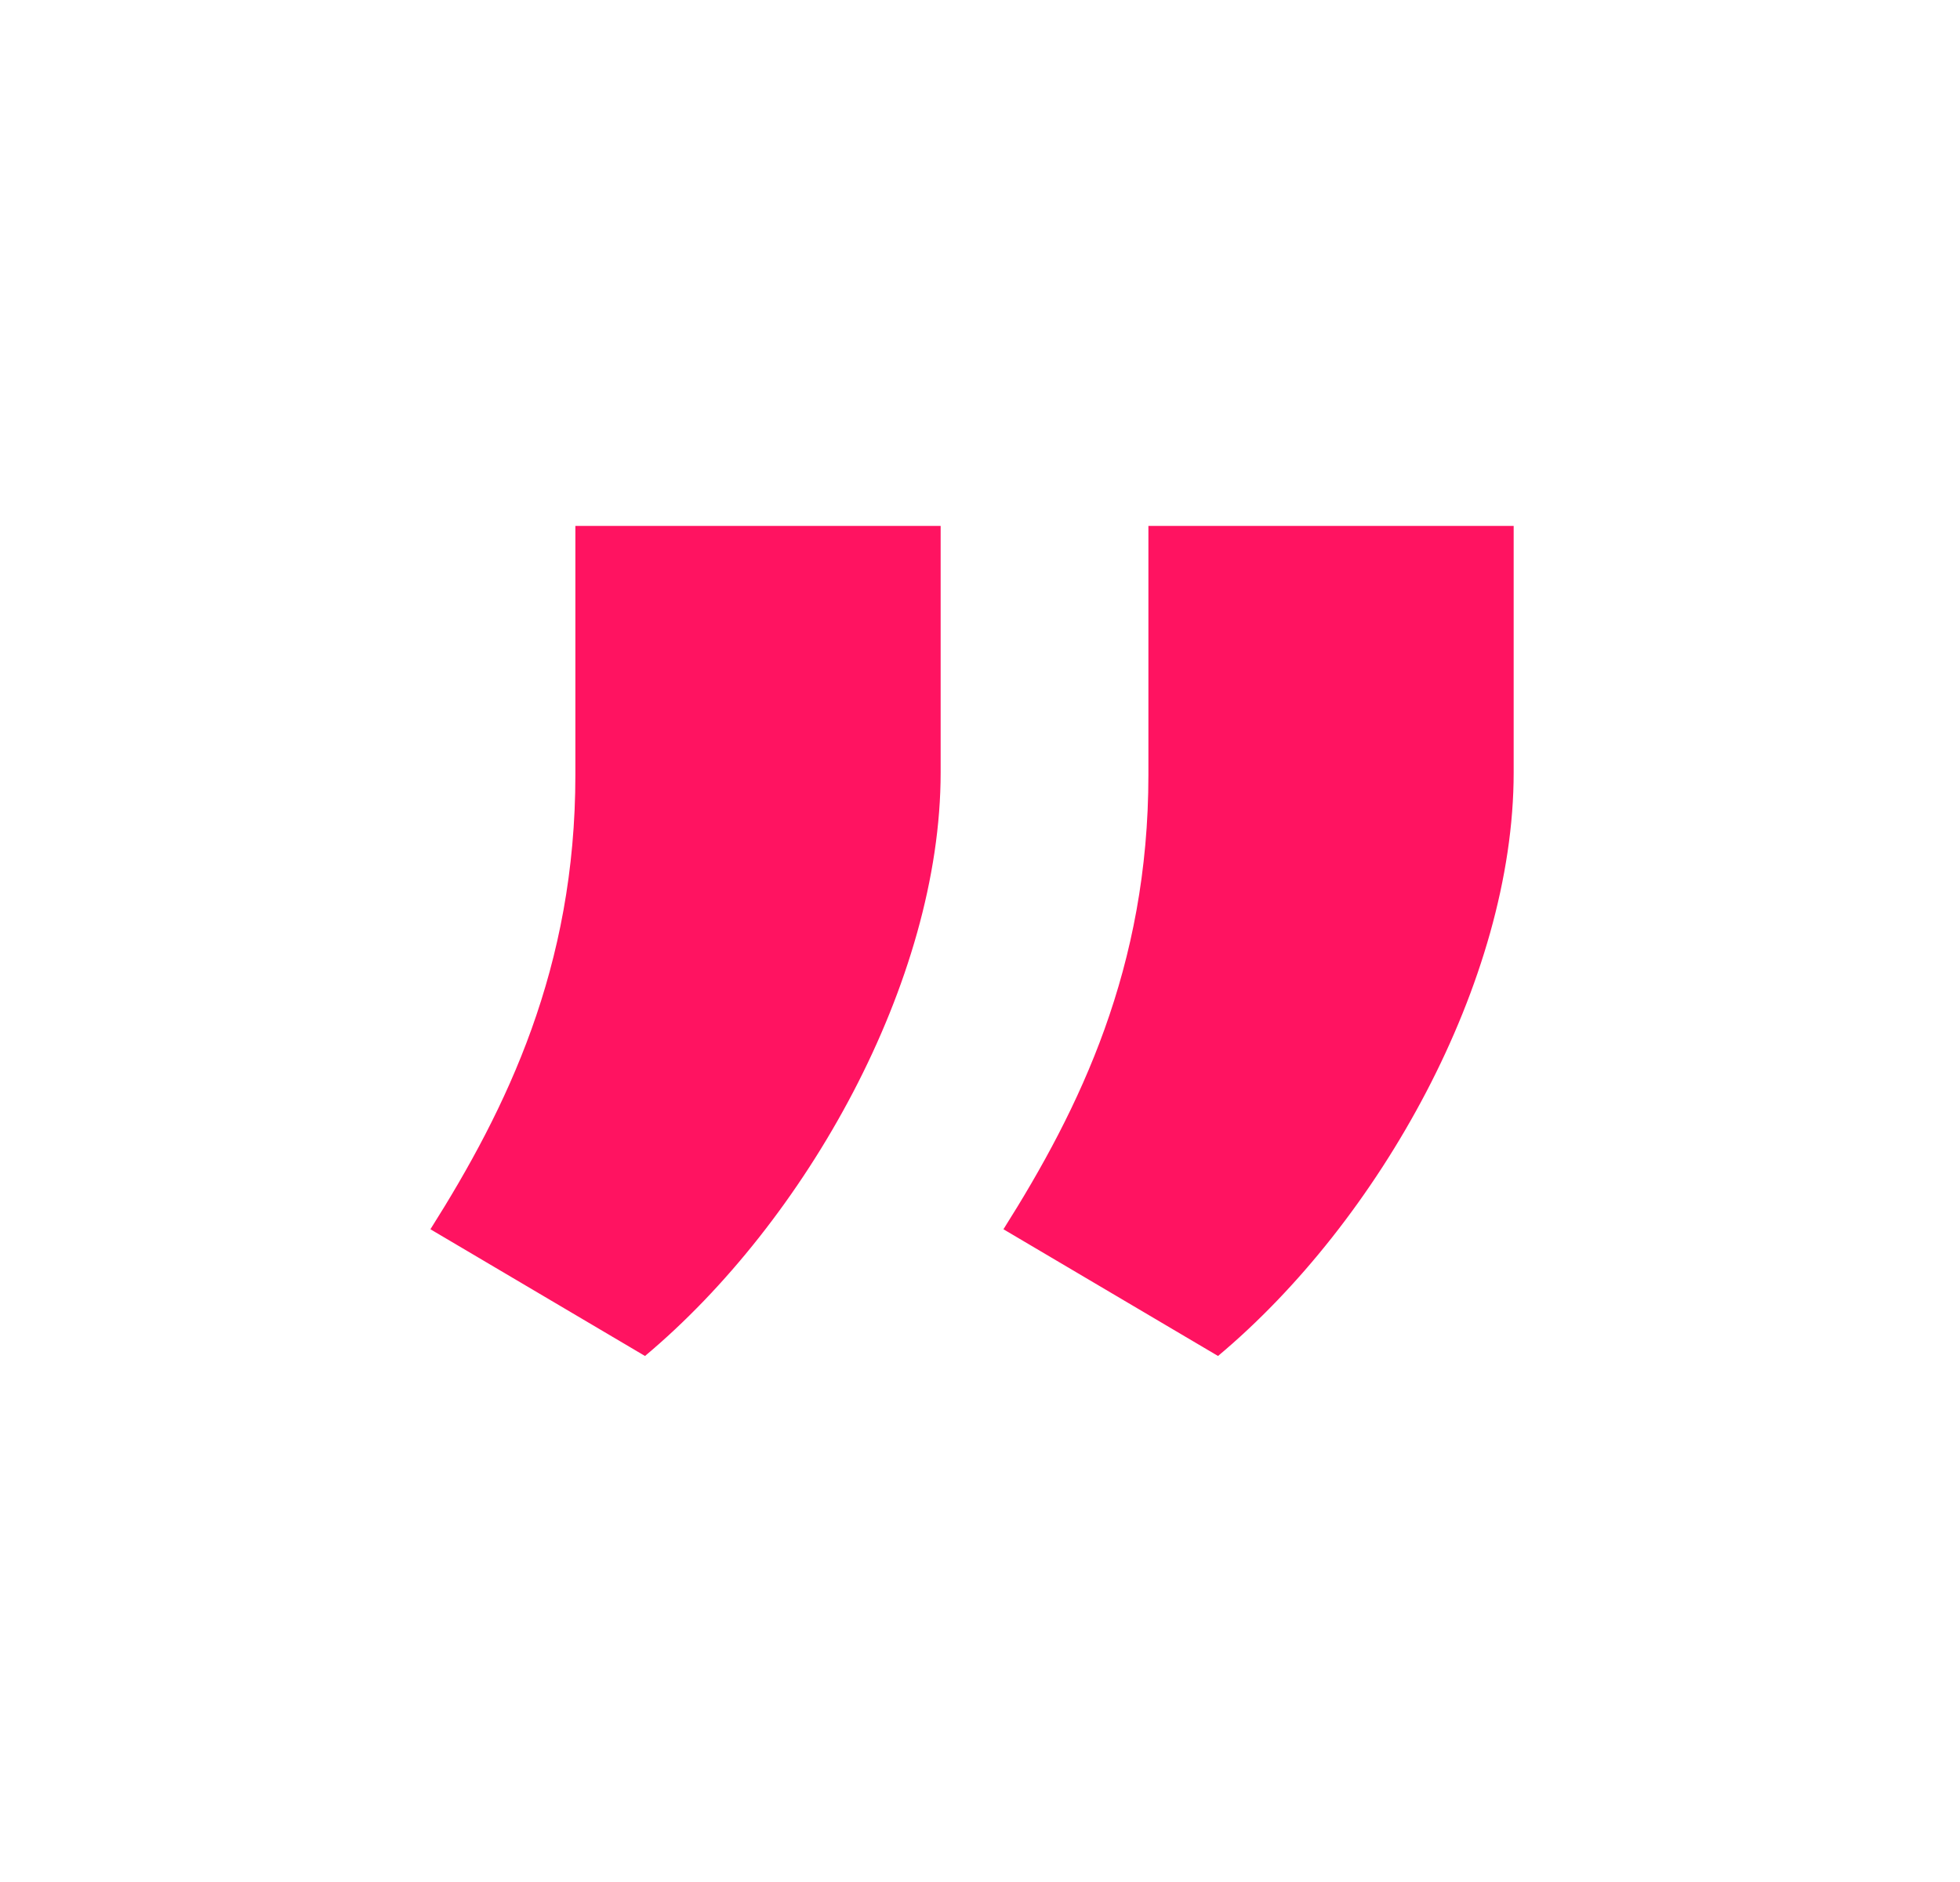 <svg width="25" height="24" viewBox="0 0 25 24" fill="none" xmlns="http://www.w3.org/2000/svg">
<path d="M11.998 6.707H7.339V9.881C7.339 12.342 6.465 14.133 5.49 15.676L8.227 17.292C10.28 15.574 11.998 12.516 11.998 9.852V6.707ZM19.307 6.707H14.648V9.881C14.648 12.342 13.774 14.133 12.799 15.676L15.536 17.292C17.589 15.574 19.307 12.516 19.307 9.852V6.707Z" fill="#FF1361"/>
</svg>
